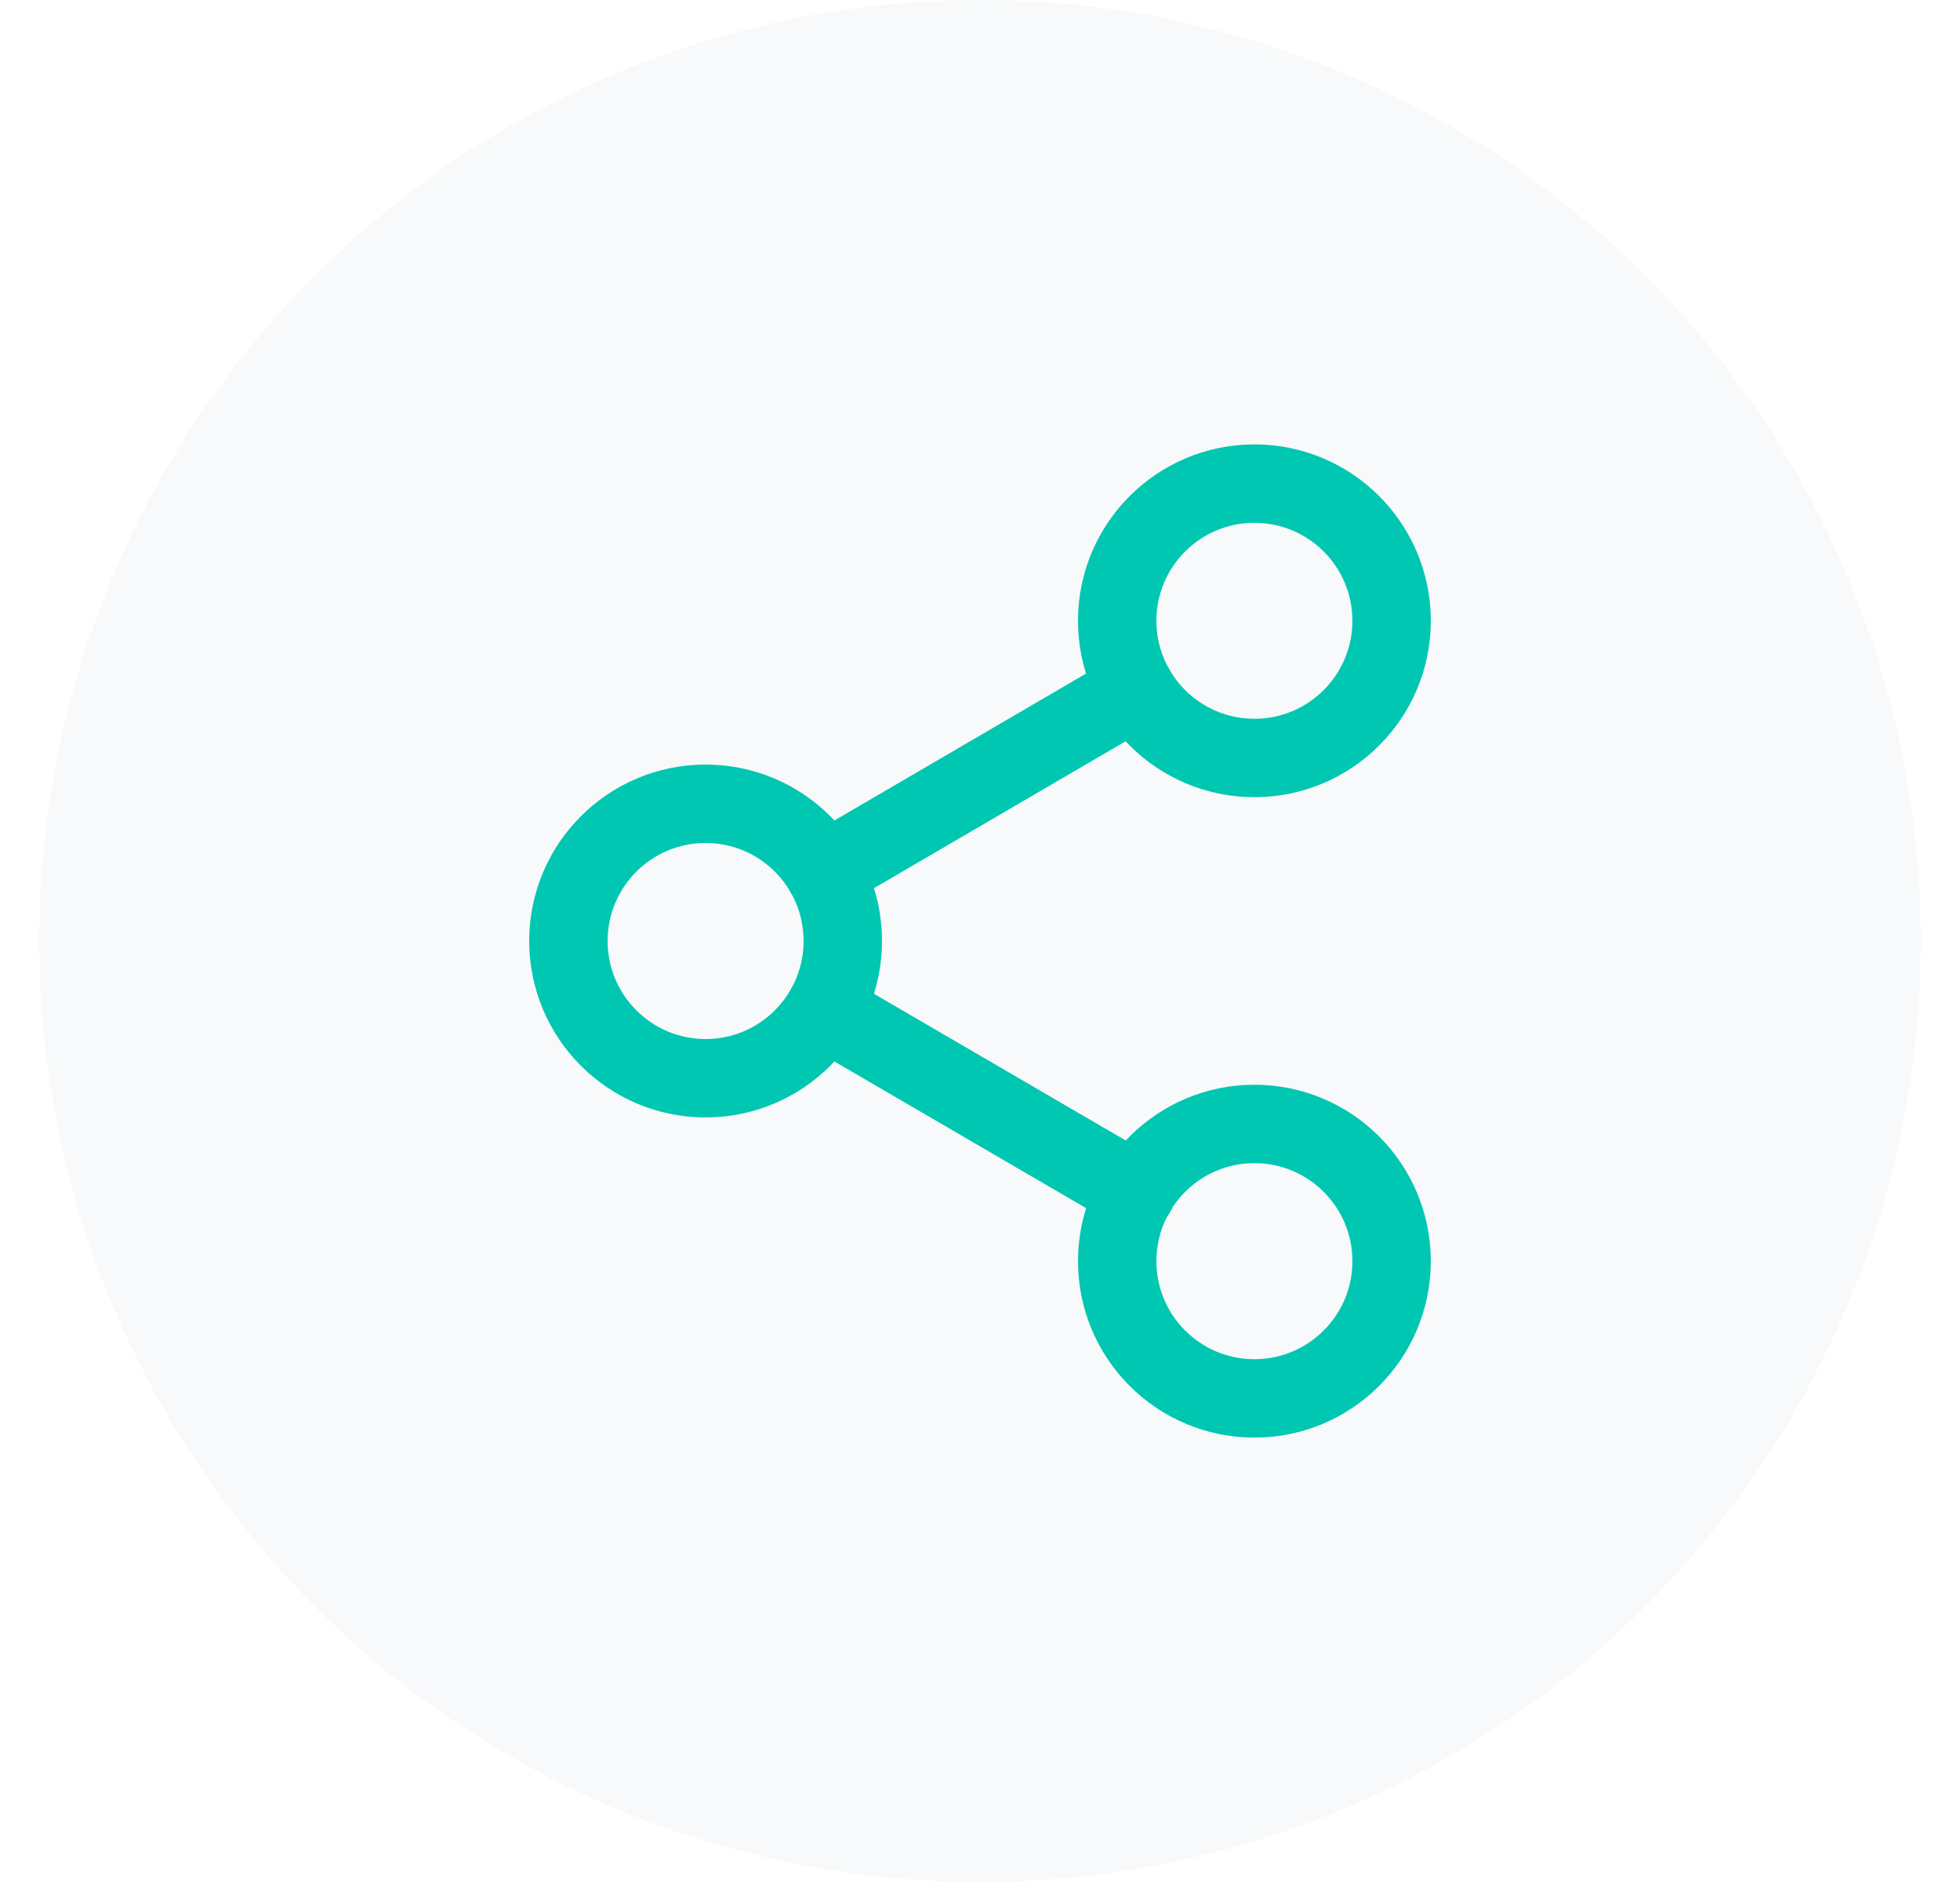 <svg width="25" height="24" viewBox="0 0 25 24" fill="none" xmlns="http://www.w3.org/2000/svg">
<circle cx="12.5" cy="12" r="12" fill="#003A5D" fill-opacity="0.03"/>
<path d="M10.511 12.881L14.495 15.202M14.489 8.797L10.511 11.119" stroke="#00C7B2" stroke-linecap="round" stroke-linejoin="round"/>
<path d="M16 9.666C16.966 9.666 17.75 8.883 17.75 7.917C17.75 6.95 16.966 6.167 16 6.167C15.034 6.167 14.25 6.95 14.25 7.917C14.25 8.883 15.034 9.666 16 9.666Z" stroke="#00C7B2" stroke-linecap="round" stroke-linejoin="round"/>
<path d="M9 13.75C9.966 13.75 10.75 12.966 10.75 12C10.75 11.033 9.966 10.25 9 10.25C8.034 10.25 7.25 11.033 7.25 12C7.25 12.966 8.034 13.75 9 13.75Z" stroke="#00C7B2" stroke-linecap="round" stroke-linejoin="round"/>
<path d="M16 17.833C16.966 17.833 17.75 17.05 17.75 16.083C17.75 15.117 16.966 14.333 16 14.333C15.034 14.333 14.25 15.117 14.25 16.083C14.25 17.05 15.034 17.833 16 17.833Z" stroke="#00C7B2" stroke-linecap="round" stroke-linejoin="round"/>
</svg>
